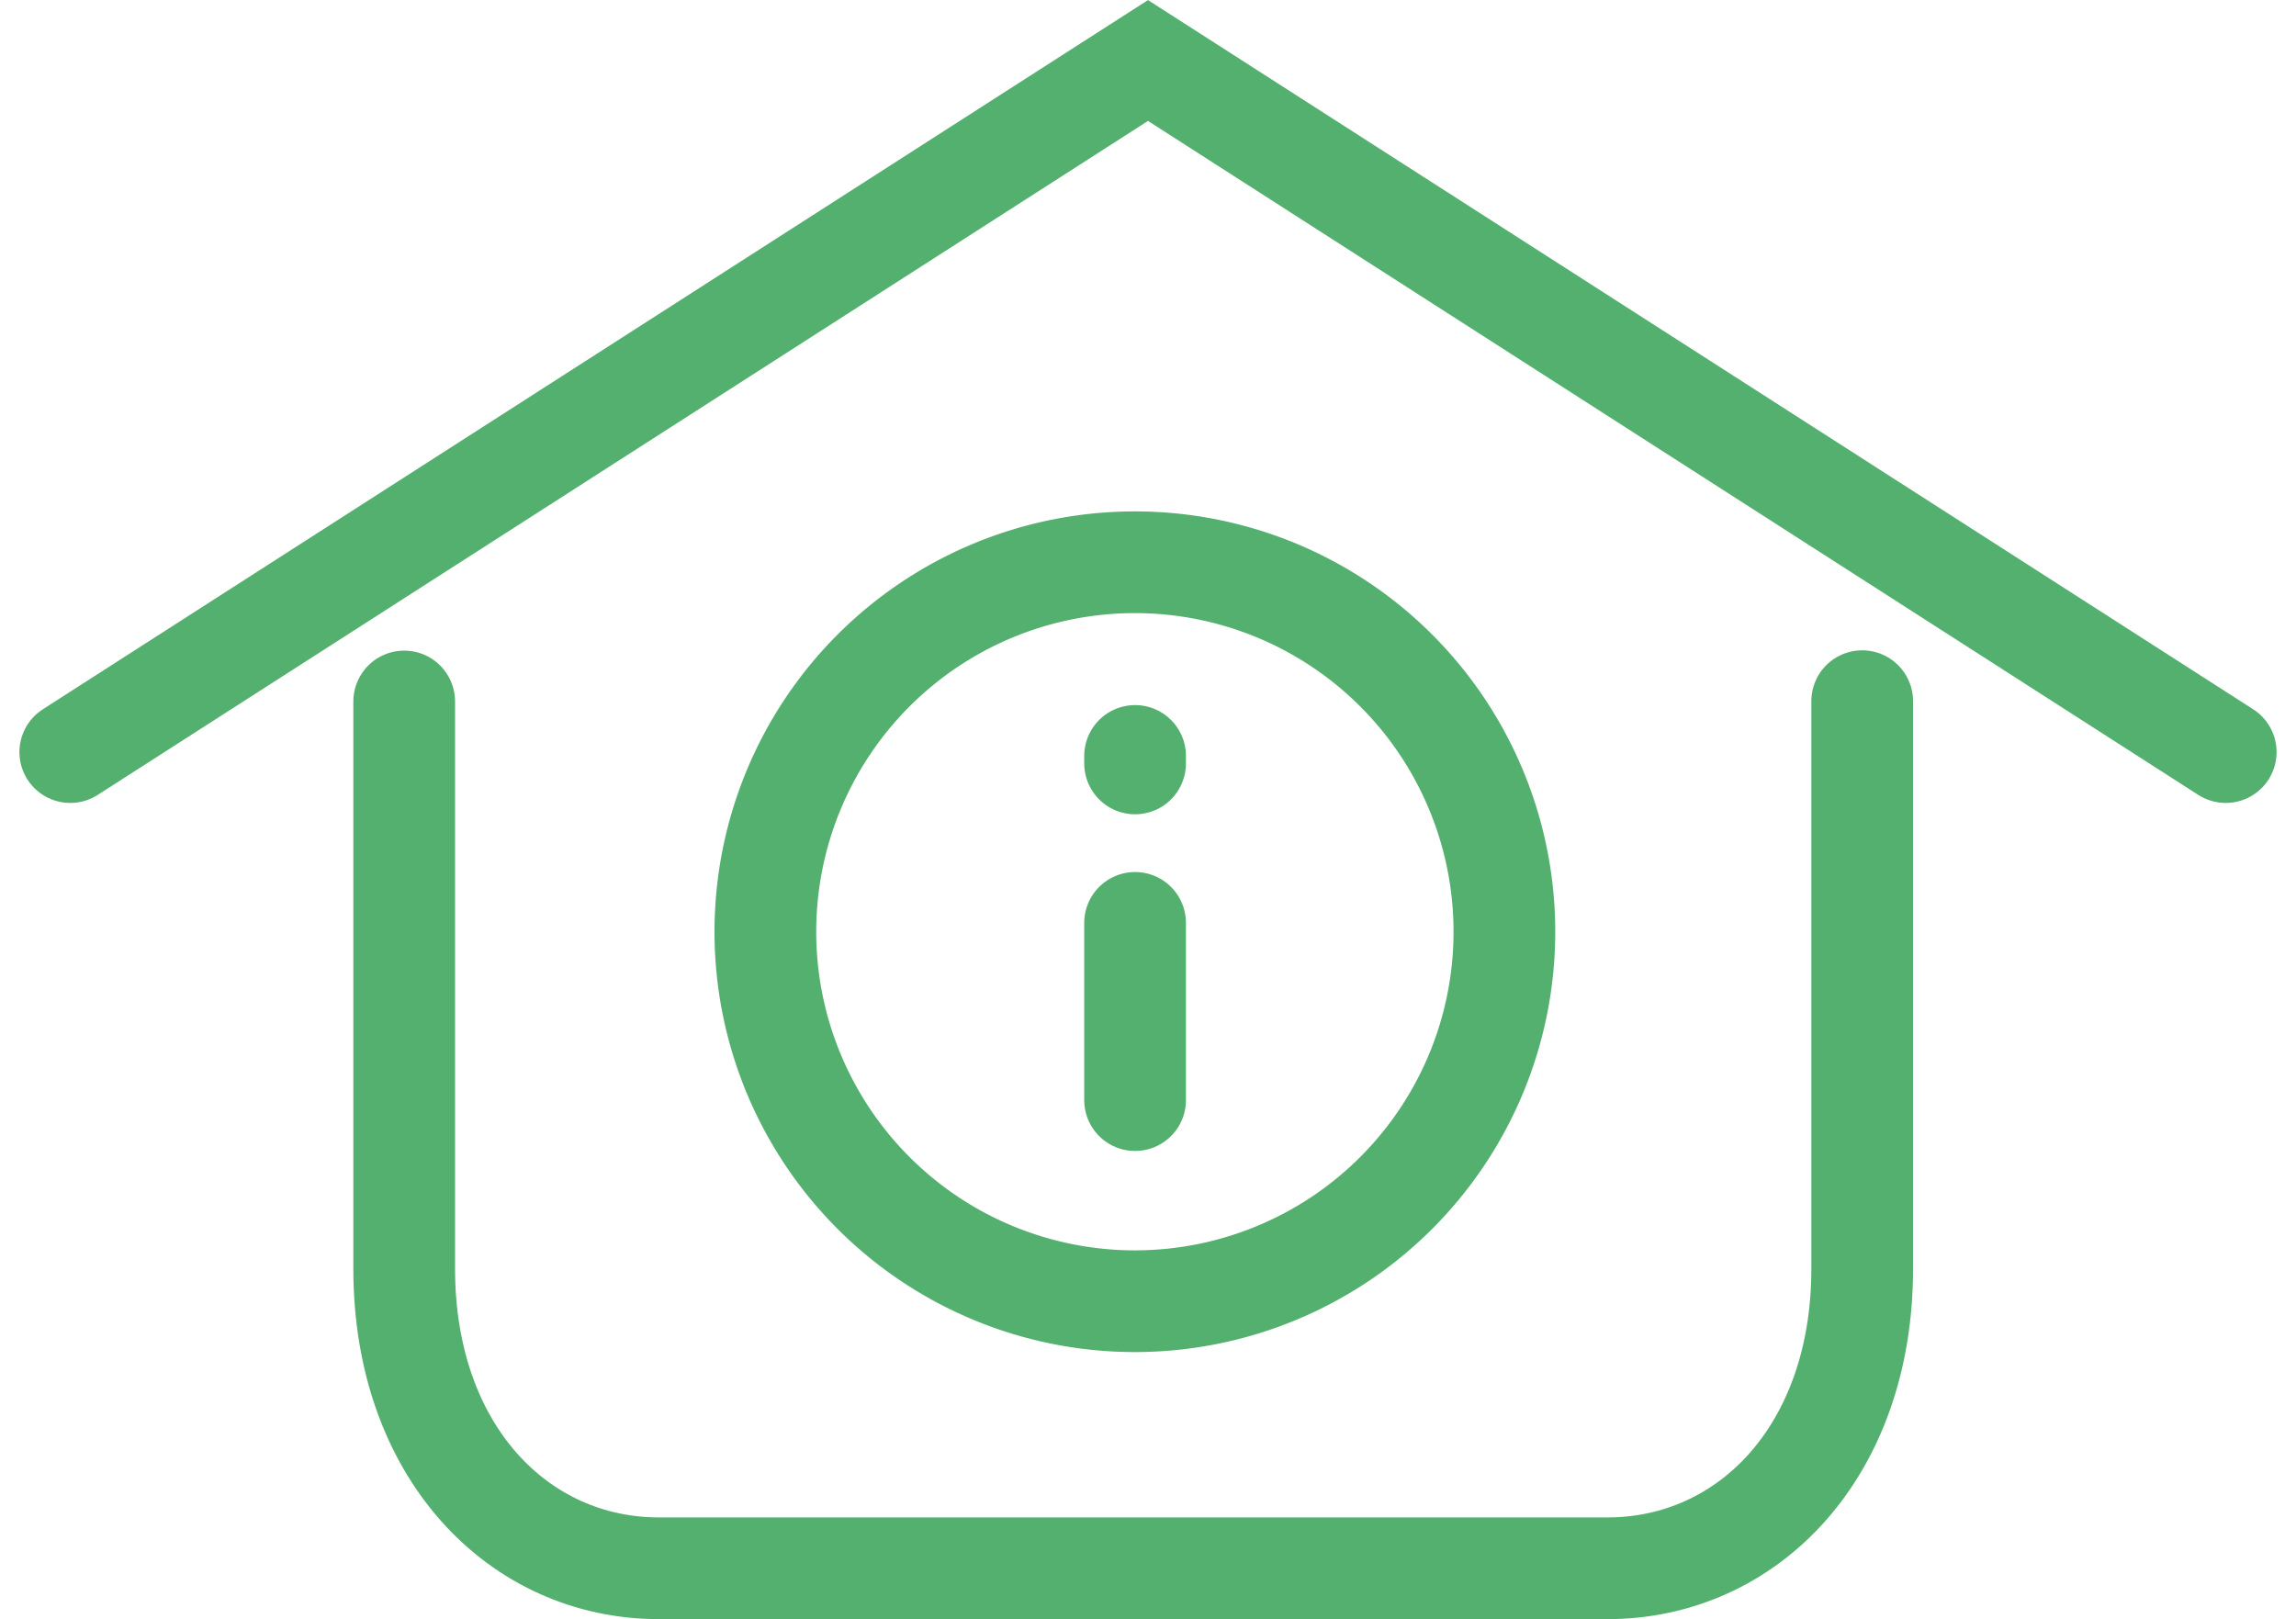 <svg xmlns="http://www.w3.org/2000/svg" width="45.148" height="31.841" viewBox="0 0 45.148 31.841"><defs><style>.a{fill:none;stroke:rgba(10,143,49,0.7);stroke-linecap:round;stroke-width:2px;}</style></defs><g transform="translate(-2582.118 -395.812)"><g transform="translate(2597.172 406.869)"><path class="a" d="M219.2,211.209a7.266,7.266,0,1,1-7.266-7.267A7.266,7.266,0,0,1,219.2,211.209Z" transform="translate(-204.672 -203.942)"/><line class="a" y1="0.147" transform="translate(7.266 3.809)"/><line class="a" y2="3.485" transform="translate(7.266 7.092)"/></g><path class="a" d="M1738.315,1402.449v11.16c0,3.594-2.246,5.892-5.012,5.892h-18.647c-2.766,0-5.011-2.3-5.011-5.892v-11.154" transform="translate(880.421 -992.848)"/><path class="a" d="M1119.413-359.167l21.192-13.6,21.192,13.6" transform="translate(1464.087 769.769)"/></g></svg>